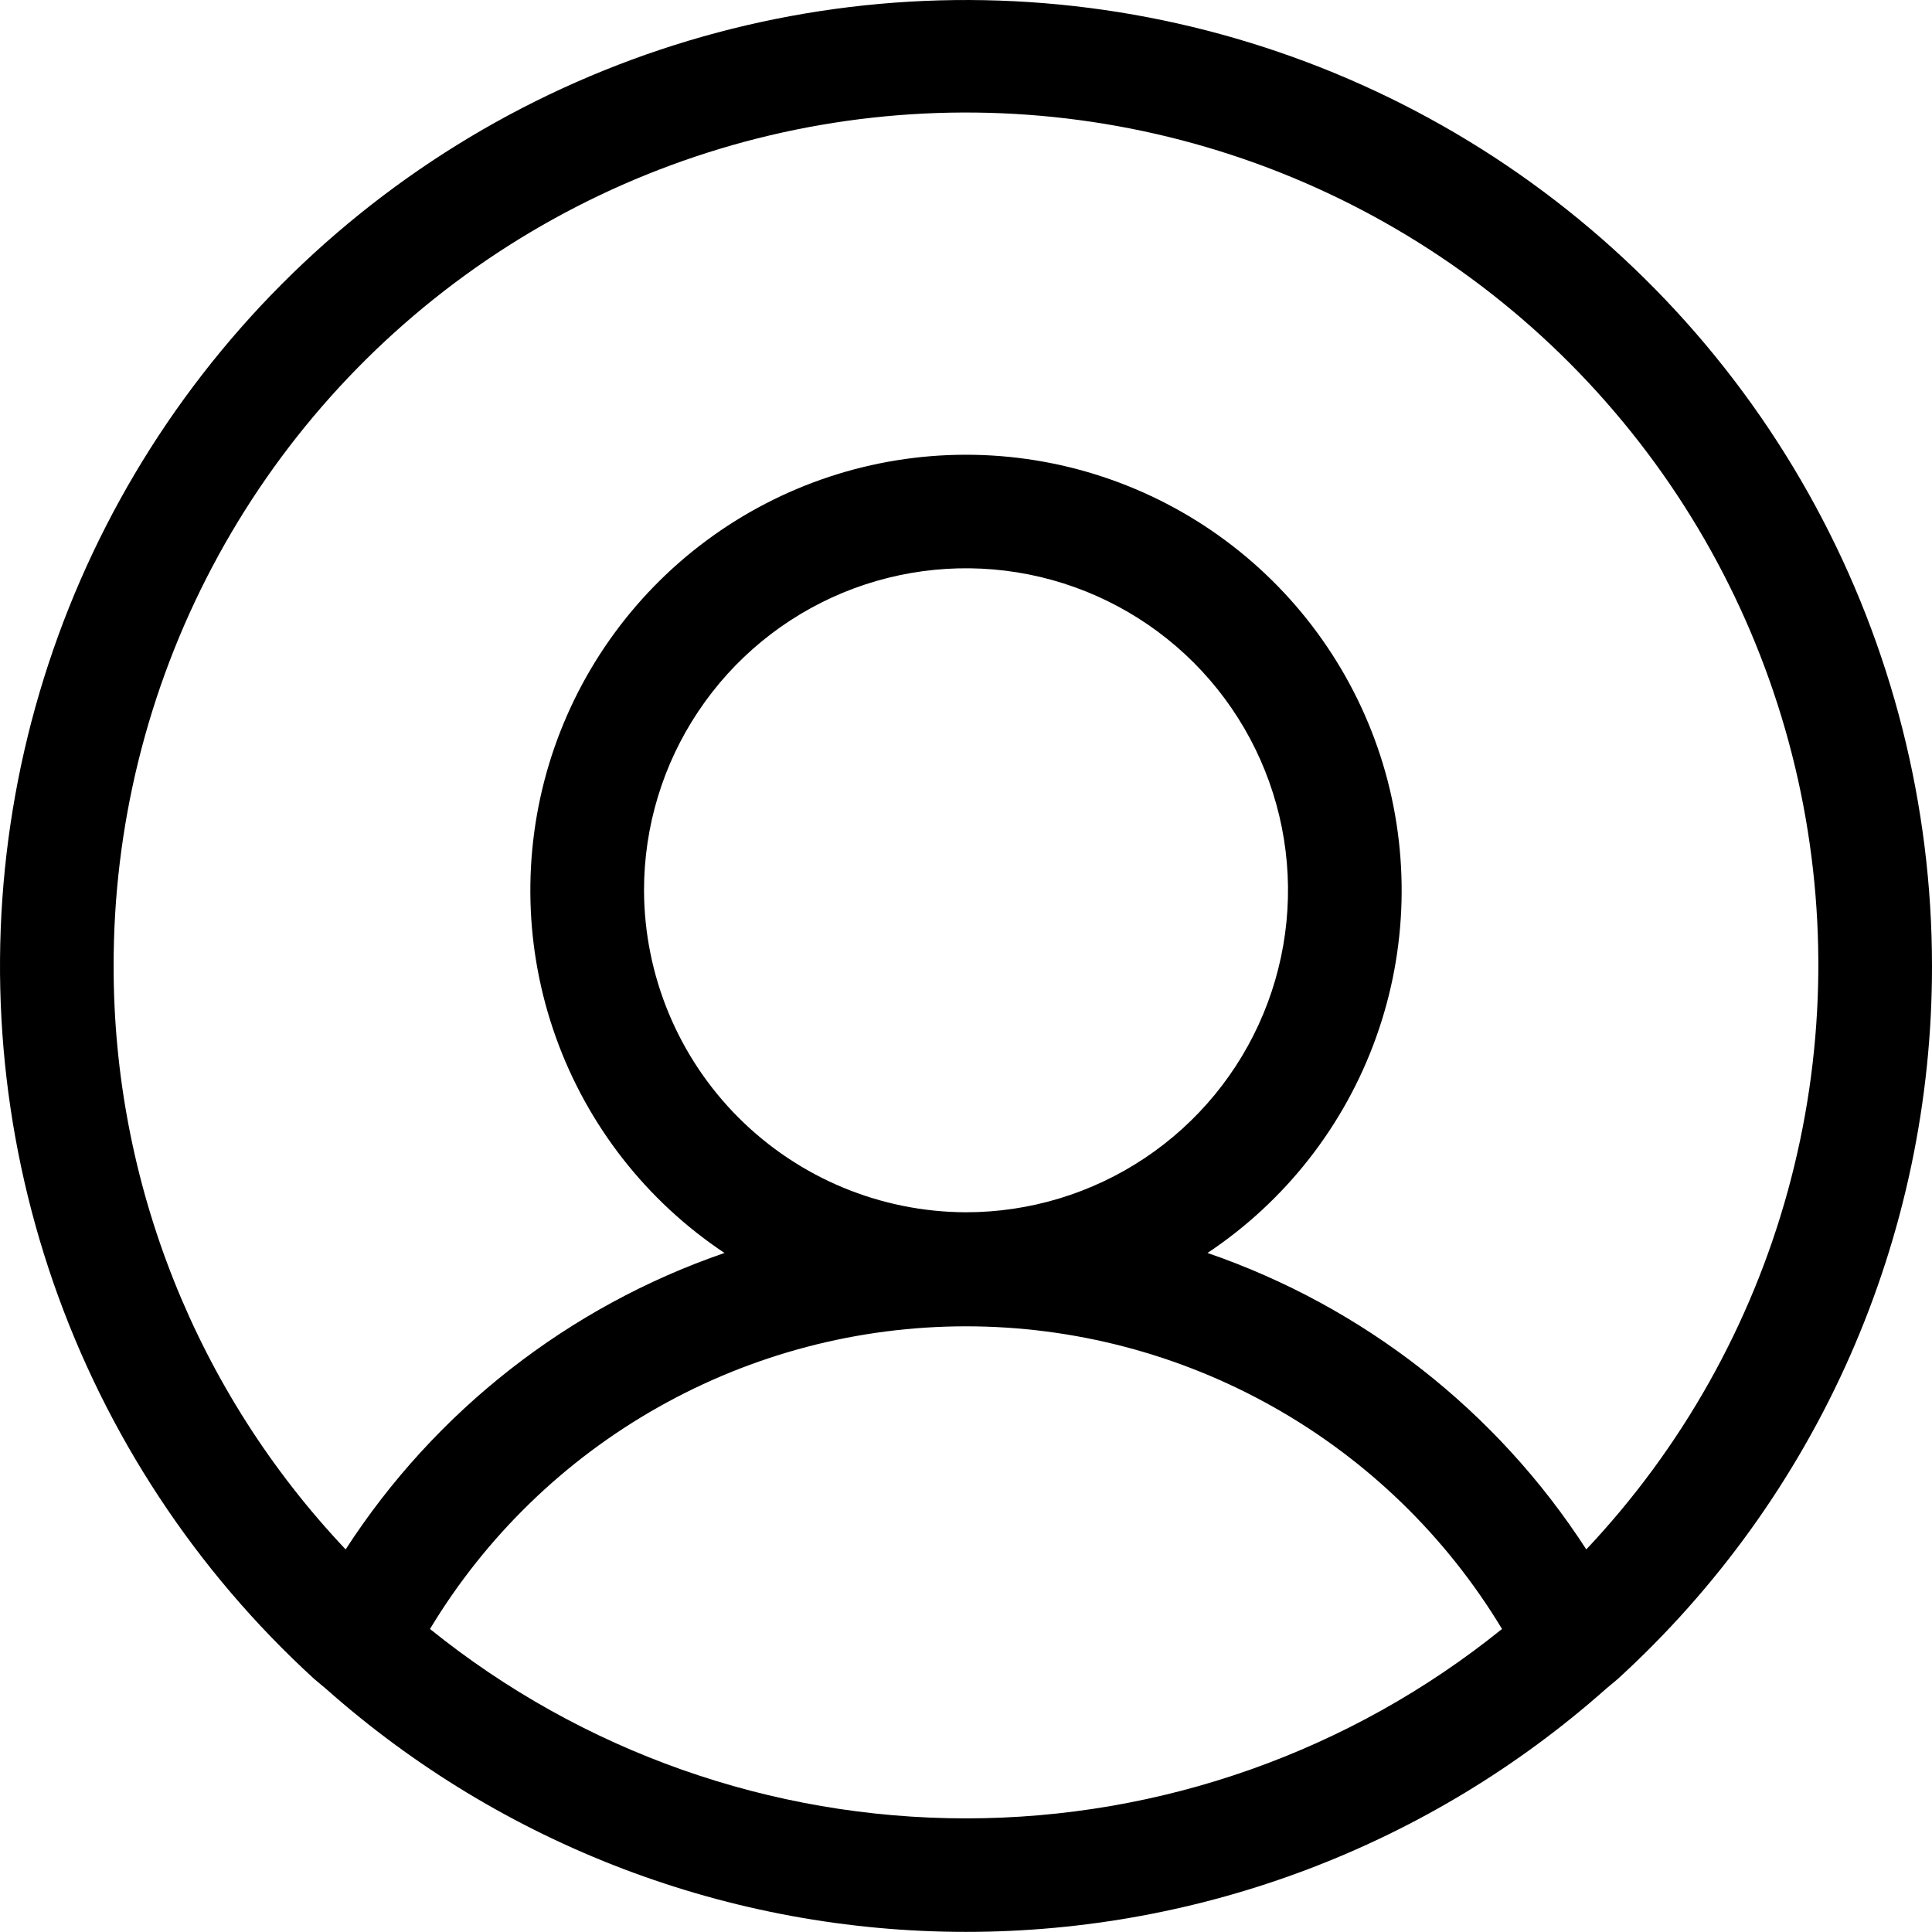 <svg width="32" height="32" viewBox="0 0 32 32" fill="none" xmlns="http://www.w3.org/2000/svg">
<path d="M32 16C32 13.339 31.336 10.719 30.068 8.379C28.8 6.038 26.968 4.051 24.739 2.597C22.509 1.144 19.952 0.269 17.299 0.053C14.646 -0.163 11.981 0.286 9.546 1.36C7.11 2.433 4.981 4.098 3.351 6.202C1.721 8.306 0.642 10.784 0.211 13.411C-0.22 16.038 0.012 18.73 0.884 21.245C1.757 23.76 3.243 26.017 5.208 27.812L5.396 27.969C8.319 30.565 12.091 31.998 16 31.998C19.909 31.998 23.681 30.565 26.604 27.969L26.792 27.812C28.434 26.314 29.746 24.49 30.643 22.456C31.54 20.422 32.002 18.223 32 16ZM1.882 16C1.879 13.696 2.44 11.425 3.517 9.387C4.593 7.349 6.152 5.606 8.058 4.309C9.963 3.013 12.157 2.202 14.448 1.949C16.739 1.696 19.057 2.007 21.2 2.856C23.342 3.705 25.245 5.065 26.74 6.819C28.236 8.572 29.28 10.665 29.781 12.915C30.281 15.165 30.223 17.503 29.612 19.725C29.001 21.947 27.855 23.986 26.274 25.663C24.792 23.37 22.582 21.641 20 20.753C21.289 19.895 22.268 18.644 22.791 17.186C23.315 15.729 23.355 14.141 22.907 12.658C22.458 11.176 21.544 9.877 20.3 8.954C19.057 8.031 17.549 7.532 16 7.532C14.451 7.532 12.943 8.031 11.7 8.954C10.456 9.877 9.542 11.176 9.093 12.658C8.645 14.141 8.685 15.729 9.209 17.186C9.732 18.644 10.711 19.895 12 20.753C9.418 21.641 7.208 23.37 5.725 25.663C3.255 23.053 1.879 19.595 1.882 16ZM10.667 14.746C10.667 13.691 10.979 12.66 11.566 11.783C12.152 10.905 12.985 10.222 13.959 9.818C14.934 9.415 16.006 9.309 17.041 9.515C18.075 9.721 19.025 10.229 19.771 10.974C20.517 11.72 21.025 12.671 21.231 13.705C21.437 14.74 21.331 15.812 20.927 16.787C20.524 17.761 19.84 18.594 18.963 19.18C18.086 19.766 17.055 20.079 16 20.079C14.587 20.075 13.233 19.512 12.233 18.512C11.234 17.513 10.671 16.159 10.667 14.746V14.746ZM7.122 26.981C8.044 25.451 9.346 24.186 10.902 23.308C12.458 22.429 14.214 21.968 16 21.968C17.786 21.968 19.542 22.429 21.098 23.308C22.654 24.186 23.956 25.451 24.878 26.981C22.364 29.011 19.231 30.118 16 30.118C12.769 30.118 9.636 29.011 7.122 26.981Z" fill="black"/>
</svg>
